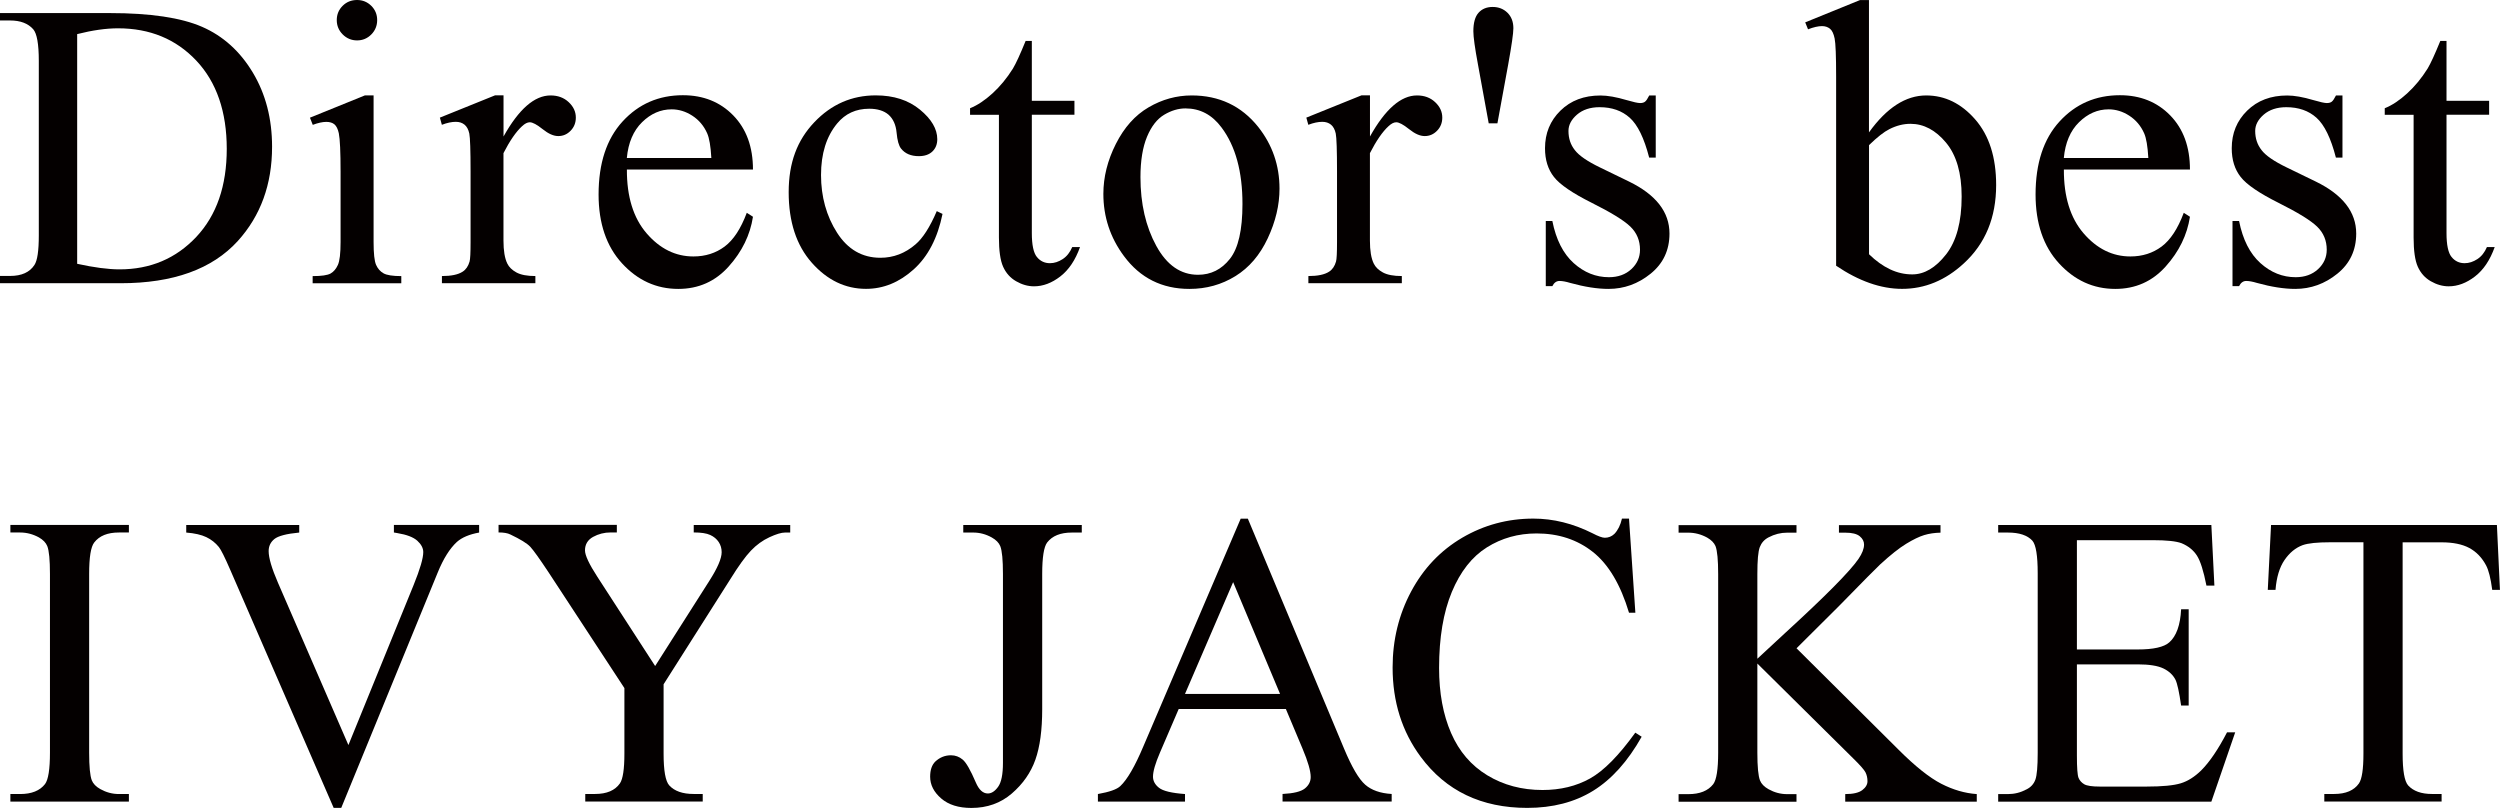 <?xml version="1.0" encoding="UTF-8"?>
<svg id="_レイヤー_1" data-name="レイヤー 1" xmlns="http://www.w3.org/2000/svg" viewBox="0 0 452.91 146.37">
  <defs>
    <style>
      .cls-1 {
        fill: #040000;
        stroke-width: 0px;
      }
    </style>
  </defs>
  <g>
    <path class="cls-1" d="M0,51.33v-1.34h1.84c2.07,0,3.54-.66,4.4-1.99.53-.79.79-2.57.79-5.34V11.04c0-3.06-.34-4.97-1.01-5.74-.94-1.06-2.33-1.59-4.19-1.59H0v-1.34h19.92c7.31,0,12.88.83,16.69,2.49s6.88,4.43,9.2,8.3c2.32,3.87,3.48,8.35,3.48,13.43,0,6.81-2.07,12.5-6.21,17.07-4.64,5.1-11.72,7.65-21.22,7.65H0ZM13.97,47.79c3.06.67,5.62,1.01,7.69,1.01,5.58,0,10.21-1.96,13.9-5.88,3.68-3.92,5.52-9.24,5.52-15.95s-1.84-12.09-5.52-15.99-8.41-5.85-14.18-5.85c-2.17,0-4.63.35-7.4,1.05v41.62Z"/>
    <path class="cls-1" d="M67.68,17.29v26.56c0,2.07.15,3.45.45,4.13s.75,1.2,1.34,1.53c.59.34,1.67.51,3.23.51v1.3h-16.06v-1.3c1.61,0,2.69-.16,3.25-.47.55-.31.99-.83,1.32-1.55s.49-2.11.49-4.15v-12.74c0-3.59-.11-5.91-.32-6.97-.17-.77-.43-1.3-.79-1.61-.36-.3-.85-.45-1.48-.45-.67,0-1.49.18-2.45.54l-.51-1.3,9.96-4.04h1.59ZM64.69,0c1.01,0,1.87.36,2.58,1.06.71.71,1.06,1.57,1.06,2.58s-.35,1.88-1.06,2.6-1.57,1.08-2.58,1.08-1.88-.36-2.6-1.08-1.08-1.59-1.08-2.6.35-1.87,1.06-2.58c.71-.71,1.58-1.06,2.62-1.06Z"/>
    <path class="cls-1" d="M91.22,17.29v7.44c2.77-4.96,5.61-7.44,8.52-7.44,1.32,0,2.42.4,3.28,1.21.87.81,1.3,1.74,1.3,2.8,0,.94-.31,1.73-.94,2.38s-1.37.97-2.24.97-1.79-.42-2.83-1.25-1.82-1.25-2.33-1.25c-.43,0-.9.24-1.41.72-1.08.99-2.2,2.61-3.36,4.87v15.85c0,1.83.23,3.21.69,4.15.31.65.87,1.19,1.66,1.62s1.94.65,3.43.65v1.3h-16.93v-1.3c1.68,0,2.94-.26,3.75-.79.6-.38,1.02-1,1.26-1.84.12-.41.18-1.58.18-3.5v-12.81c0-3.85-.08-6.14-.23-6.88-.16-.73-.45-1.27-.87-1.61-.42-.34-.94-.51-1.57-.51-.75,0-1.59.18-2.53.54l-.36-1.3,10-4.04h1.52Z"/>
    <path class="cls-1" d="M113.57,30.72c-.02,4.91,1.17,8.76,3.57,11.55,2.41,2.79,5.23,4.19,8.48,4.19,2.17,0,4.05-.6,5.65-1.79s2.94-3.23,4.02-6.12l1.12.72c-.51,3.3-1.97,6.3-4.4,9.01s-5.47,4.06-9.13,4.06c-3.97,0-7.37-1.55-10.2-4.64-2.83-3.09-4.24-7.25-4.24-12.47,0-5.65,1.45-10.06,4.35-13.23,2.9-3.16,6.54-4.75,10.92-4.75,3.71,0,6.75,1.22,9.13,3.66,2.38,2.44,3.57,5.71,3.57,9.8h-22.85ZM113.57,28.62h15.3c-.12-2.12-.37-3.61-.76-4.48-.6-1.35-1.5-2.41-2.69-3.18-1.19-.77-2.44-1.15-3.74-1.15-2,0-3.78.78-5.36,2.33s-2.5,3.71-2.76,6.48Z"/>
    <path class="cls-1" d="M170.75,38.76c-.89,4.36-2.63,7.71-5.23,10.05s-5.47,3.52-8.63,3.52c-3.75,0-7.03-1.58-9.82-4.73-2.79-3.15-4.19-7.41-4.19-12.78s1.55-9.42,4.64-12.67,6.8-4.87,11.13-4.87c3.25,0,5.92.86,8.01,2.58,2.09,1.72,3.14,3.51,3.14,5.36,0,.91-.29,1.65-.88,2.22-.59.57-1.41.85-2.47.85-1.42,0-2.49-.46-3.21-1.37-.41-.51-.68-1.47-.81-2.89-.13-1.42-.62-2.5-1.46-3.25-.84-.72-2.01-1.08-3.5-1.08-2.41,0-4.34.89-5.81,2.67-1.95,2.36-2.92,5.47-2.92,9.35s.97,7.43,2.91,10.45c1.94,3.02,4.55,4.53,7.85,4.53,2.36,0,4.48-.81,6.35-2.42,1.32-1.11,2.61-3.12,3.86-6.03l1.05.51Z"/>
    <path class="cls-1" d="M186.93,7.4v10.86h7.72v2.53h-7.72v21.44c0,2.14.31,3.59.92,4.33.61.75,1.4,1.12,2.36,1.12.79,0,1.56-.25,2.31-.74.75-.49,1.32-1.22,1.73-2.18h1.41c-.84,2.36-2.03,4.13-3.57,5.32s-3.13,1.79-4.76,1.79c-1.11,0-2.19-.31-3.25-.92s-1.84-1.49-2.35-2.63c-.51-1.14-.76-2.91-.76-5.29v-22.23h-5.23v-1.19c1.32-.53,2.68-1.43,4.06-2.69s2.62-2.76,3.7-4.49c.55-.91,1.32-2.59,2.31-5.02h1.12Z"/>
    <path class="cls-1" d="M215.88,17.29c5,0,9.02,1.9,12.06,5.7,2.57,3.25,3.86,6.98,3.86,11.19,0,2.96-.71,5.96-2.13,8.99s-3.37,5.32-5.87,6.86-5.26,2.31-8.32,2.31c-4.98,0-8.94-1.99-11.87-5.96-2.48-3.34-3.72-7.1-3.72-11.26,0-3.03.75-6.05,2.26-9.04s3.48-5.21,5.94-6.64c2.45-1.43,5.05-2.15,7.8-2.15ZM214.76,19.64c-1.28,0-2.56.38-3.84,1.14s-2.33,2.09-3.12,3.99c-.79,1.9-1.19,4.34-1.19,7.33,0,4.81.96,8.96,2.87,12.45,1.91,3.49,4.43,5.23,7.56,5.23,2.33,0,4.26-.96,5.78-2.89,1.52-1.93,2.27-5.23,2.27-9.93,0-5.87-1.26-10.49-3.79-13.86-1.71-2.31-3.89-3.46-6.53-3.46Z"/>
    <path class="cls-1" d="M248.19,17.29v7.44c2.77-4.96,5.61-7.44,8.52-7.44,1.32,0,2.42.4,3.28,1.21.87.81,1.3,1.74,1.3,2.8,0,.94-.31,1.73-.94,2.38s-1.37.97-2.24.97-1.79-.42-2.83-1.25-1.82-1.25-2.33-1.25c-.43,0-.9.24-1.41.72-1.08.99-2.2,2.61-3.36,4.87v15.85c0,1.83.23,3.21.69,4.15.31.65.87,1.19,1.66,1.62s1.94.65,3.43.65v1.3h-16.93v-1.3c1.68,0,2.94-.26,3.75-.79.6-.38,1.02-1,1.26-1.84.12-.41.18-1.58.18-3.5v-12.81c0-3.85-.08-6.14-.23-6.88-.16-.73-.45-1.27-.87-1.61-.42-.34-.94-.51-1.57-.51-.75,0-1.59.18-2.53.54l-.36-1.3,10-4.04h1.52Z"/>
    <path class="cls-1" d="M269.7,22.34l-1.95-10.68c-.55-2.96-.83-4.96-.83-5.99,0-1.54.31-2.66.94-3.36.63-.7,1.48-1.05,2.56-1.05s1.98.36,2.69,1.06c.71.71,1.06,1.64,1.06,2.8,0,.89-.31,3.08-.94,6.57l-1.95,10.65h-1.59Z"/>
    <path class="cls-1" d="M299.96,17.29v11.26h-1.19c-.91-3.54-2.09-5.94-3.52-7.22-1.43-1.28-3.25-1.91-5.47-1.91-1.68,0-3.04.45-4.08,1.34-1.03.89-1.55,1.88-1.55,2.96,0,1.35.38,2.5,1.15,3.47.75.99,2.26,2.03,4.55,3.14l5.27,2.56c4.88,2.38,7.33,5.52,7.33,9.42,0,3.01-1.14,5.43-3.41,7.27s-4.82,2.76-7.63,2.76c-2.02,0-4.33-.36-6.93-1.08-.79-.24-1.44-.36-1.95-.36-.55,0-.99.31-1.3.94h-1.19v-11.8h1.19c.67,3.37,1.96,5.91,3.86,7.62,1.9,1.71,4.03,2.56,6.39,2.56,1.66,0,3.01-.49,4.06-1.46s1.57-2.15,1.57-3.52c0-1.66-.58-3.06-1.75-4.19-1.17-1.13-3.5-2.56-6.98-4.3s-5.78-3.3-6.86-4.69c-1.08-1.37-1.62-3.1-1.62-5.2,0-2.72.93-4.99,2.8-6.82,1.86-1.83,4.28-2.74,7.24-2.74,1.3,0,2.88.28,4.73.83,1.23.36,2.05.54,2.45.54.38,0,.69-.08.9-.25.22-.17.47-.54.76-1.12h1.19Z"/>
    <path class="cls-1" d="M338.6,23.97c3.2-4.45,6.65-6.68,10.36-6.68,3.39,0,6.35,1.45,8.88,4.35,2.53,2.9,3.79,6.86,3.79,11.89,0,5.87-1.95,10.6-5.85,14.18-3.34,3.08-7.07,4.62-11.19,4.62-1.92,0-3.88-.35-5.87-1.05s-4.01-1.74-6.08-3.14V13.9c0-3.75-.09-6.06-.27-6.93s-.46-1.46-.85-1.77c-.39-.31-.87-.47-1.44-.47-.67,0-1.52.19-2.53.58l-.51-1.26,9.93-4.04h1.62v23.97ZM338.6,26.28v19.78c1.23,1.2,2.5,2.11,3.81,2.73s2.65.92,4.02.92c2.19,0,4.23-1.2,6.12-3.61,1.89-2.41,2.83-5.91,2.83-10.5,0-4.23-.94-7.49-2.83-9.76s-4.04-3.41-6.44-3.41c-1.28,0-2.55.32-3.83.97-.96.48-2.19,1.44-3.68,2.89Z"/>
    <path class="cls-1" d="M373.9,30.72c-.02,4.91,1.17,8.76,3.57,11.55,2.41,2.79,5.23,4.19,8.48,4.19,2.17,0,4.05-.6,5.65-1.79s2.94-3.23,4.02-6.12l1.12.72c-.51,3.3-1.97,6.3-4.4,9.01s-5.47,4.06-9.13,4.06c-3.97,0-7.37-1.55-10.2-4.64-2.83-3.09-4.24-7.25-4.24-12.47,0-5.65,1.45-10.06,4.35-13.23,2.9-3.16,6.54-4.75,10.92-4.75,3.71,0,6.75,1.22,9.13,3.66,2.38,2.44,3.57,5.71,3.57,9.8h-22.85ZM373.9,28.62h15.3c-.12-2.12-.37-3.61-.76-4.48-.6-1.35-1.5-2.41-2.69-3.18-1.19-.77-2.44-1.15-3.74-1.15-2,0-3.78.78-5.36,2.33s-2.5,3.71-2.76,6.48Z"/>
    <path class="cls-1" d="M424.37,17.29v11.26h-1.19c-.91-3.54-2.09-5.94-3.52-7.22-1.43-1.28-3.25-1.91-5.47-1.91-1.68,0-3.04.45-4.08,1.34-1.03.89-1.55,1.88-1.55,2.96,0,1.35.39,2.5,1.15,3.47.75.99,2.26,2.03,4.55,3.14l5.27,2.56c4.88,2.38,7.33,5.52,7.33,9.42,0,3.01-1.14,5.43-3.41,7.27s-4.82,2.76-7.63,2.76c-2.02,0-4.33-.36-6.93-1.08-.79-.24-1.44-.36-1.95-.36-.55,0-.99.31-1.3.94h-1.19v-11.8h1.19c.67,3.37,1.96,5.91,3.86,7.62,1.9,1.71,4.03,2.56,6.39,2.56,1.66,0,3.01-.49,4.06-1.46s1.57-2.15,1.57-3.52c0-1.66-.58-3.06-1.75-4.19-1.17-1.13-3.5-2.56-6.98-4.3s-5.78-3.3-6.86-4.69c-1.08-1.37-1.62-3.1-1.62-5.2,0-2.72.93-4.99,2.8-6.82,1.86-1.83,4.28-2.74,7.24-2.74,1.3,0,2.88.28,4.73.83,1.23.36,2.05.54,2.45.54.38,0,.69-.08.9-.25.22-.17.47-.54.76-1.12h1.19Z"/>
    <path class="cls-1" d="M443.22,7.4v10.86h7.72v2.53h-7.72v21.44c0,2.14.31,3.59.92,4.33.61.75,1.4,1.12,2.36,1.12.79,0,1.56-.25,2.31-.74.75-.49,1.32-1.22,1.73-2.18h1.41c-.84,2.36-2.03,4.13-3.57,5.32s-3.13,1.79-4.76,1.79c-1.11,0-2.19-.31-3.25-.92s-1.84-1.49-2.35-2.63c-.51-1.14-.76-2.91-.76-5.29v-22.23h-5.23v-1.19c1.32-.53,2.68-1.43,4.06-2.69s2.62-2.76,3.7-4.49c.55-.91,1.32-2.59,2.31-5.02h1.12Z"/>
  </g>
  <g>
    <path class="cls-1" d="M23.35,143.85v1.37H1.88v-1.37h1.77c2.07,0,3.57-.6,4.51-1.81.59-.79.89-2.68.89-5.69v-32.37c0-2.54-.16-4.21-.48-5.03-.25-.62-.75-1.15-1.52-1.59-1.08-.59-2.22-.89-3.4-.89h-1.77v-1.37h21.47v1.37h-1.81c-2.05,0-3.54.6-4.47,1.81-.62.79-.92,2.69-.92,5.69v32.37c0,2.54.16,4.21.48,5.03.25.62.76,1.15,1.55,1.59,1.06.59,2.18.89,3.36.89h1.81Z"/>
    <path class="cls-1" d="M86.8,95.11v1.37c-1.77.32-3.12.89-4.03,1.7-1.31,1.21-2.46,3.06-3.47,5.54l-17.48,42.64h-1.37l-18.77-43.2c-.96-2.22-1.64-3.57-2.03-4.06-.62-.76-1.37-1.36-2.27-1.79-.9-.43-2.11-.71-3.64-.83v-1.37h20.47v1.37c-2.32.22-3.82.62-4.51,1.18-.69.57-1.03,1.29-1.03,2.18,0,1.23.57,3.15,1.7,5.76l12.75,29.38,11.82-29.01c1.16-2.86,1.74-4.84,1.74-5.95,0-.71-.36-1.4-1.07-2.05-.72-.65-1.92-1.11-3.62-1.39-.12-.02-.33-.06-.63-.11v-1.37h15.45Z"/>
    <path class="cls-1" d="M125.68,95.11h17.48v1.37h-.96c-.64,0-1.58.28-2.81.85-1.23.57-2.35,1.38-3.36,2.44-1.01,1.06-2.25,2.78-3.73,5.17l-12.08,19.03v12.56c0,3.08.34,5,1.03,5.76.94,1.03,2.41,1.55,4.43,1.55h1.63v1.37h-21.28v-1.37h1.77c2.12,0,3.62-.64,4.51-1.92.54-.79.81-2.59.81-5.4v-11.86l-13.75-20.99c-1.63-2.46-2.73-4-3.31-4.62-.58-.62-1.78-1.35-3.6-2.22-.49-.25-1.21-.37-2.14-.37v-1.37h21.43v1.37h-1.11c-1.16,0-2.22.27-3.2.81-.97.54-1.46,1.36-1.46,2.44,0,.89.75,2.49,2.25,4.8l10.46,16.15,9.83-15.45c1.48-2.32,2.22-4.04,2.22-5.17,0-.69-.18-1.31-.54-1.85-.36-.54-.87-.97-1.53-1.27-.67-.31-1.66-.46-2.99-.46v-1.37Z"/>
    <path class="cls-1" d="M174.51,96.48v-1.37h21.47v1.37h-1.81c-2.05,0-3.54.6-4.47,1.81-.59.79-.89,2.69-.89,5.69v24.5c0,3.77-.41,6.82-1.24,9.16-.83,2.34-2.25,4.38-4.27,6.12-2.02,1.74-4.46,2.61-7.32,2.61-2.32,0-4.14-.57-5.47-1.72s-2-2.46-2-3.94c0-1.21.31-2.12.92-2.73.81-.76,1.76-1.15,2.85-1.15.79,0,1.5.26,2.12.78.63.52,1.42,1.9,2.38,4.14.57,1.33,1.29,2,2.18,2,.67,0,1.29-.41,1.87-1.22.58-.81.87-2.25.87-4.32v-34.22c0-2.54-.16-4.21-.48-5.03-.25-.62-.76-1.15-1.55-1.59-1.06-.59-2.18-.89-3.36-.89h-1.81Z"/>
    <path class="cls-1" d="M232.94,128.44h-19.4l-3.4,7.91c-.84,1.95-1.26,3.4-1.26,4.36,0,.76.36,1.44,1.09,2.01.73.58,2.3.96,4.71,1.13v1.37h-15.78v-1.37c2.09-.37,3.45-.85,4.06-1.44,1.26-1.18,2.65-3.58,4.18-7.21l17.63-41.24h1.29l17.44,41.68c1.4,3.35,2.68,5.52,3.83,6.52,1.14,1,2.74,1.56,4.79,1.68v1.37h-19.77v-1.37c2-.1,3.34-.43,4.05-1,.7-.57,1.05-1.26,1.05-2.07,0-1.08-.49-2.8-1.48-5.14l-3.03-7.21ZM231.9,125.71l-8.5-20.25-8.72,20.25h17.22Z"/>
    <path class="cls-1" d="M295.12,93.97l1.15,17.04h-1.15c-1.53-5.1-3.71-8.77-6.54-11.01-2.83-2.24-6.23-3.36-10.2-3.36-3.33,0-6.33.84-9.02,2.53-2.69,1.69-4.8,4.38-6.34,8.07-1.54,3.7-2.31,8.29-2.31,13.78,0,4.53.73,8.46,2.18,11.79,1.45,3.33,3.64,5.88,6.56,7.65,2.92,1.77,6.25,2.66,10,2.66,3.25,0,6.12-.7,8.61-2.09,2.49-1.39,5.22-4.16,8.2-8.3l1.15.74c-2.51,4.46-5.44,7.72-8.79,9.79-3.35,2.07-7.33,3.1-11.94,3.1-8.3,0-14.73-3.08-19.29-9.24-3.4-4.58-5.1-9.98-5.1-16.19,0-5,1.12-9.59,3.36-13.78,2.24-4.19,5.33-7.43,9.26-9.74,3.93-2.3,8.22-3.46,12.88-3.46,3.62,0,7.19.89,10.72,2.66,1.03.54,1.77.81,2.22.81.67,0,1.24-.23,1.74-.7.64-.67,1.1-1.59,1.37-2.77h1.29Z"/>
    <path class="cls-1" d="M325.45,117.43l18.48,18.37c3.03,3.03,5.62,5.09,7.76,6.19,2.14,1.1,4.29,1.72,6.43,1.87v1.37h-23.83v-1.37c1.43,0,2.46-.24,3.09-.72.63-.48.94-1.02.94-1.61s-.12-1.12-.35-1.59c-.23-.47-1-1.34-2.31-2.62l-17.29-17.11v16.15c0,2.54.16,4.21.48,5.03.25.62.76,1.15,1.55,1.59,1.06.59,2.18.89,3.36.89h1.7v1.37h-21.36v-1.37h1.77c2.07,0,3.57-.6,4.51-1.81.59-.79.89-2.68.89-5.69v-32.37c0-2.54-.16-4.22-.48-5.06-.25-.59-.75-1.11-1.52-1.55-1.08-.59-2.22-.89-3.4-.89h-1.77v-1.37h21.36v1.37h-1.7c-1.16,0-2.28.28-3.36.85-.76.39-1.29.99-1.59,1.77-.3.79-.44,2.41-.44,4.88v15.34c.49-.47,2.18-2.03,5.06-4.69,7.32-6.7,11.74-11.17,13.27-13.41.67-.98,1-1.85,1-2.59,0-.57-.26-1.07-.78-1.5-.52-.43-1.39-.65-2.62-.65h-1.15v-1.37h18.4v1.37c-1.08.02-2.07.17-2.96.44-.89.27-1.97.79-3.25,1.57-1.28.78-2.86,2.03-4.73,3.75-.54.49-3.04,3.02-7.5,7.58l-7.65,7.61Z"/>
    <path class="cls-1" d="M376.26,97.85v19.81h11.01c2.86,0,4.77-.43,5.73-1.29,1.28-1.13,2-3.13,2.14-5.99h1.37v17.44h-1.37c-.35-2.44-.69-4-1.03-4.69-.44-.86-1.17-1.54-2.18-2.03-1.01-.49-2.56-.74-4.66-.74h-11.01v16.52c0,2.22.1,3.57.3,4.05.2.48.54.86,1.03,1.15.49.28,1.43.42,2.81.42h8.5c2.83,0,4.89-.2,6.17-.59,1.28-.39,2.51-1.17,3.7-2.33,1.53-1.53,3.09-3.83,4.69-6.91h1.48l-4.32,12.56h-38.62v-1.37h1.77c1.18,0,2.3-.28,3.36-.85.79-.39,1.32-.98,1.61-1.77.28-.79.42-2.4.42-4.84v-32.56c0-3.18-.32-5.14-.96-5.88-.89-.98-2.37-1.48-4.43-1.48h-1.77v-1.37h38.62l.55,10.98h-1.44c-.52-2.64-1.09-4.45-1.72-5.43-.63-.98-1.56-1.74-2.79-2.25-.99-.37-2.72-.55-5.21-.55h-13.75Z"/>
    <path class="cls-1" d="M452.35,95.11l.55,11.75h-1.4c-.27-2.07-.64-3.55-1.11-4.43-.76-1.43-1.78-2.48-3.05-3.16-1.27-.68-2.94-1.02-5.01-1.02h-7.06v38.28c0,3.08.33,5,1,5.76.94,1.03,2.38,1.55,4.32,1.55h1.74v1.37h-21.25v-1.37h1.77c2.12,0,3.62-.64,4.51-1.92.54-.79.81-2.59.81-5.4v-38.28h-6.02c-2.34,0-4,.17-4.99.52-1.28.47-2.38,1.37-3.29,2.7-.91,1.33-1.45,3.13-1.63,5.4h-1.4l.59-11.75h40.91Z"/>
  </g>
</svg>